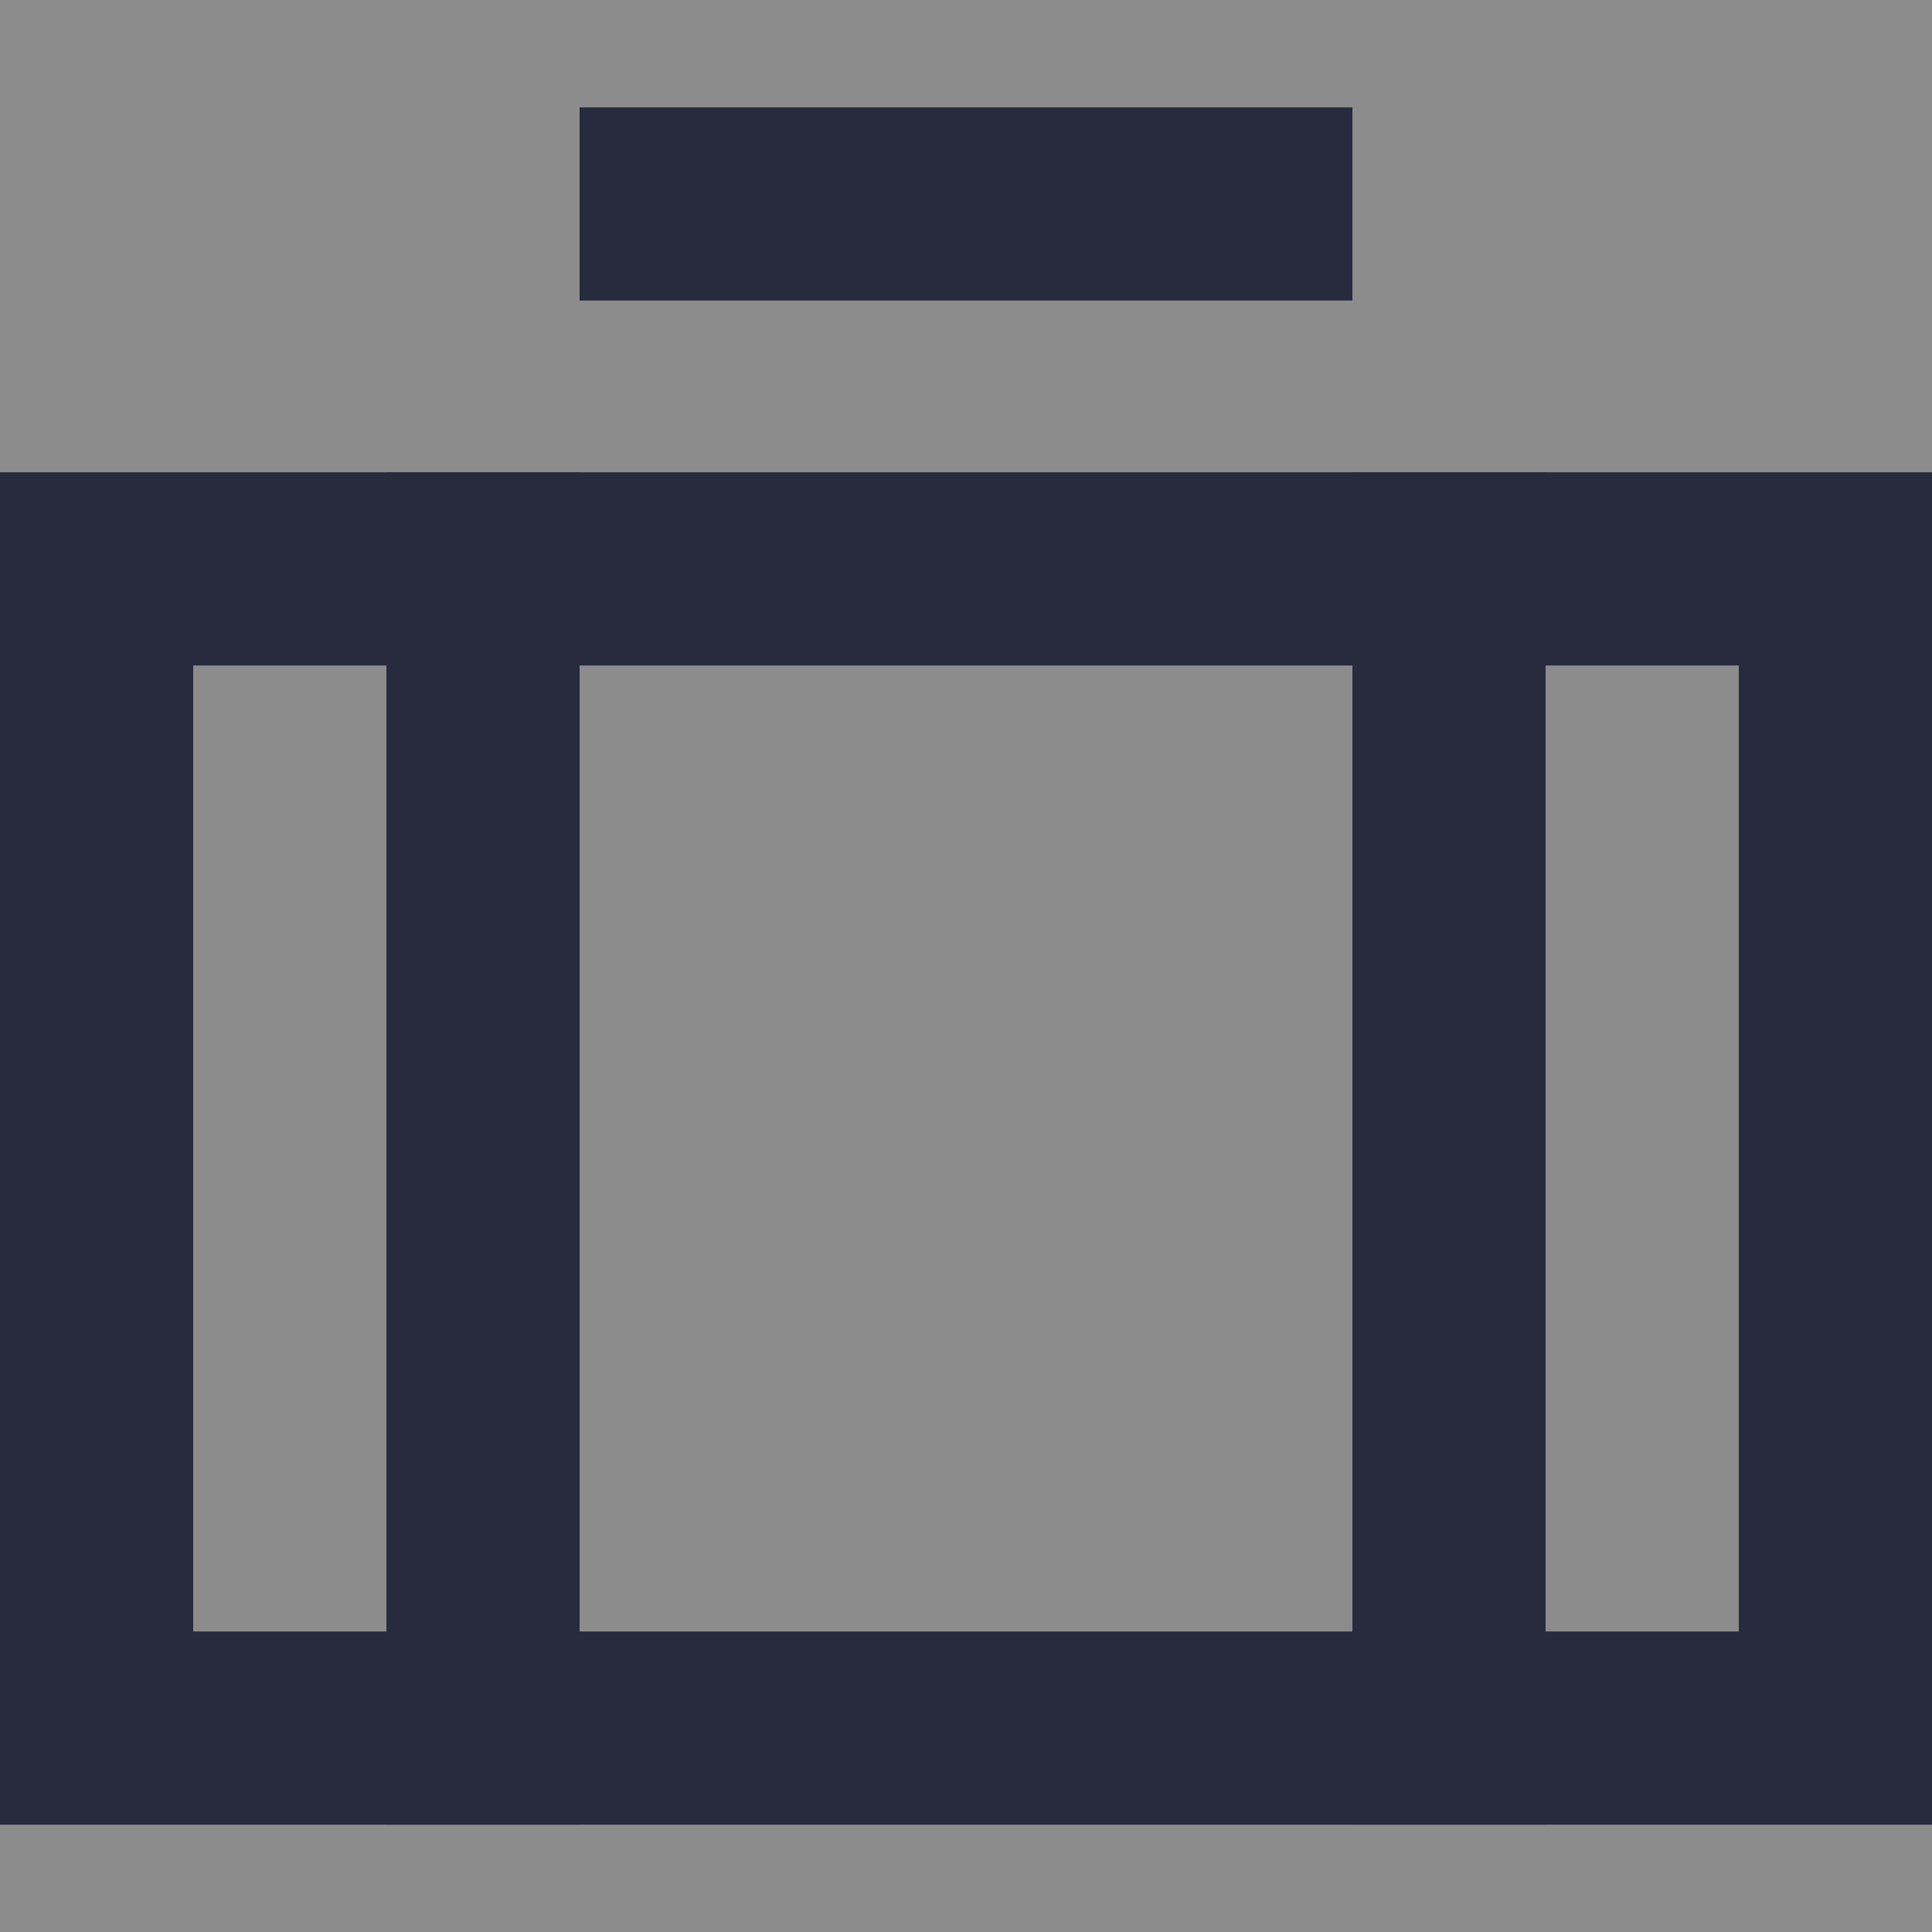 <?xml version="1.0" encoding="UTF-8"?>
<svg width="100px" height="100px" viewBox="0 0 100 100" version="1.1" xmlns="http://www.w3.org/2000/svg" xmlns:xlink="http://www.w3.org/1999/xlink">
    <rect x="0" y="0" width="100" height="100" fill="#808080" stroke="none"/>
    <!-- Generator: Sketch 52.3 (67297) - http://www.bohemiancoding.com/sketch -->
    <title>Group 7</title>
    <desc>Created with Sketch.</desc>
    <g id="******Image" stroke="none" stroke-width="1" fill="none" fill-rule="evenodd">
        <g id="P_Ho_1280" transform="translate(-992, -1815)">
            <g id="Group" transform="translate(975, 1705)">
                <g id="Group-7" transform="translate(17, 110)">
                    <rect id="Rectangle-9" fill="#FFFFFF" fill-rule="nonzero" opacity="0.1" x="0" y="0" width="100" height="100"></rect>
                    <g id="DN_Careers_30-Copy" transform="translate(0, 5.556)" fill="#282B3E">
                        <path d="M10,28.889 L10,78.889 L90,78.889 L90,28.889 L10,28.889 Z M0,18.889 L100,18.889 L100,88.889 L0,88.889 L0,18.889 Z" id="Rectangle-278" fill-rule="nonzero"></path>
                        <polygon id="Fill-2" points="30 10 70 10 70 0 30 0"></polygon>
                        <polygon id="Fill-2-Copy" transform="translate(75, 53.889) rotate(90) translate(-75, -53.889) " points="40 58.889 110 58.889 110 48.889 40 48.889"></polygon>
                        <polygon id="Fill-2-Copy-2" transform="translate(25, 53.889) rotate(90) translate(-25, -53.889) " points="-10 58.889 60 58.889 60 48.889 -10 48.889"></polygon>
                    </g>
                </g>
            </g>
        </g>
    </g>
</svg>
